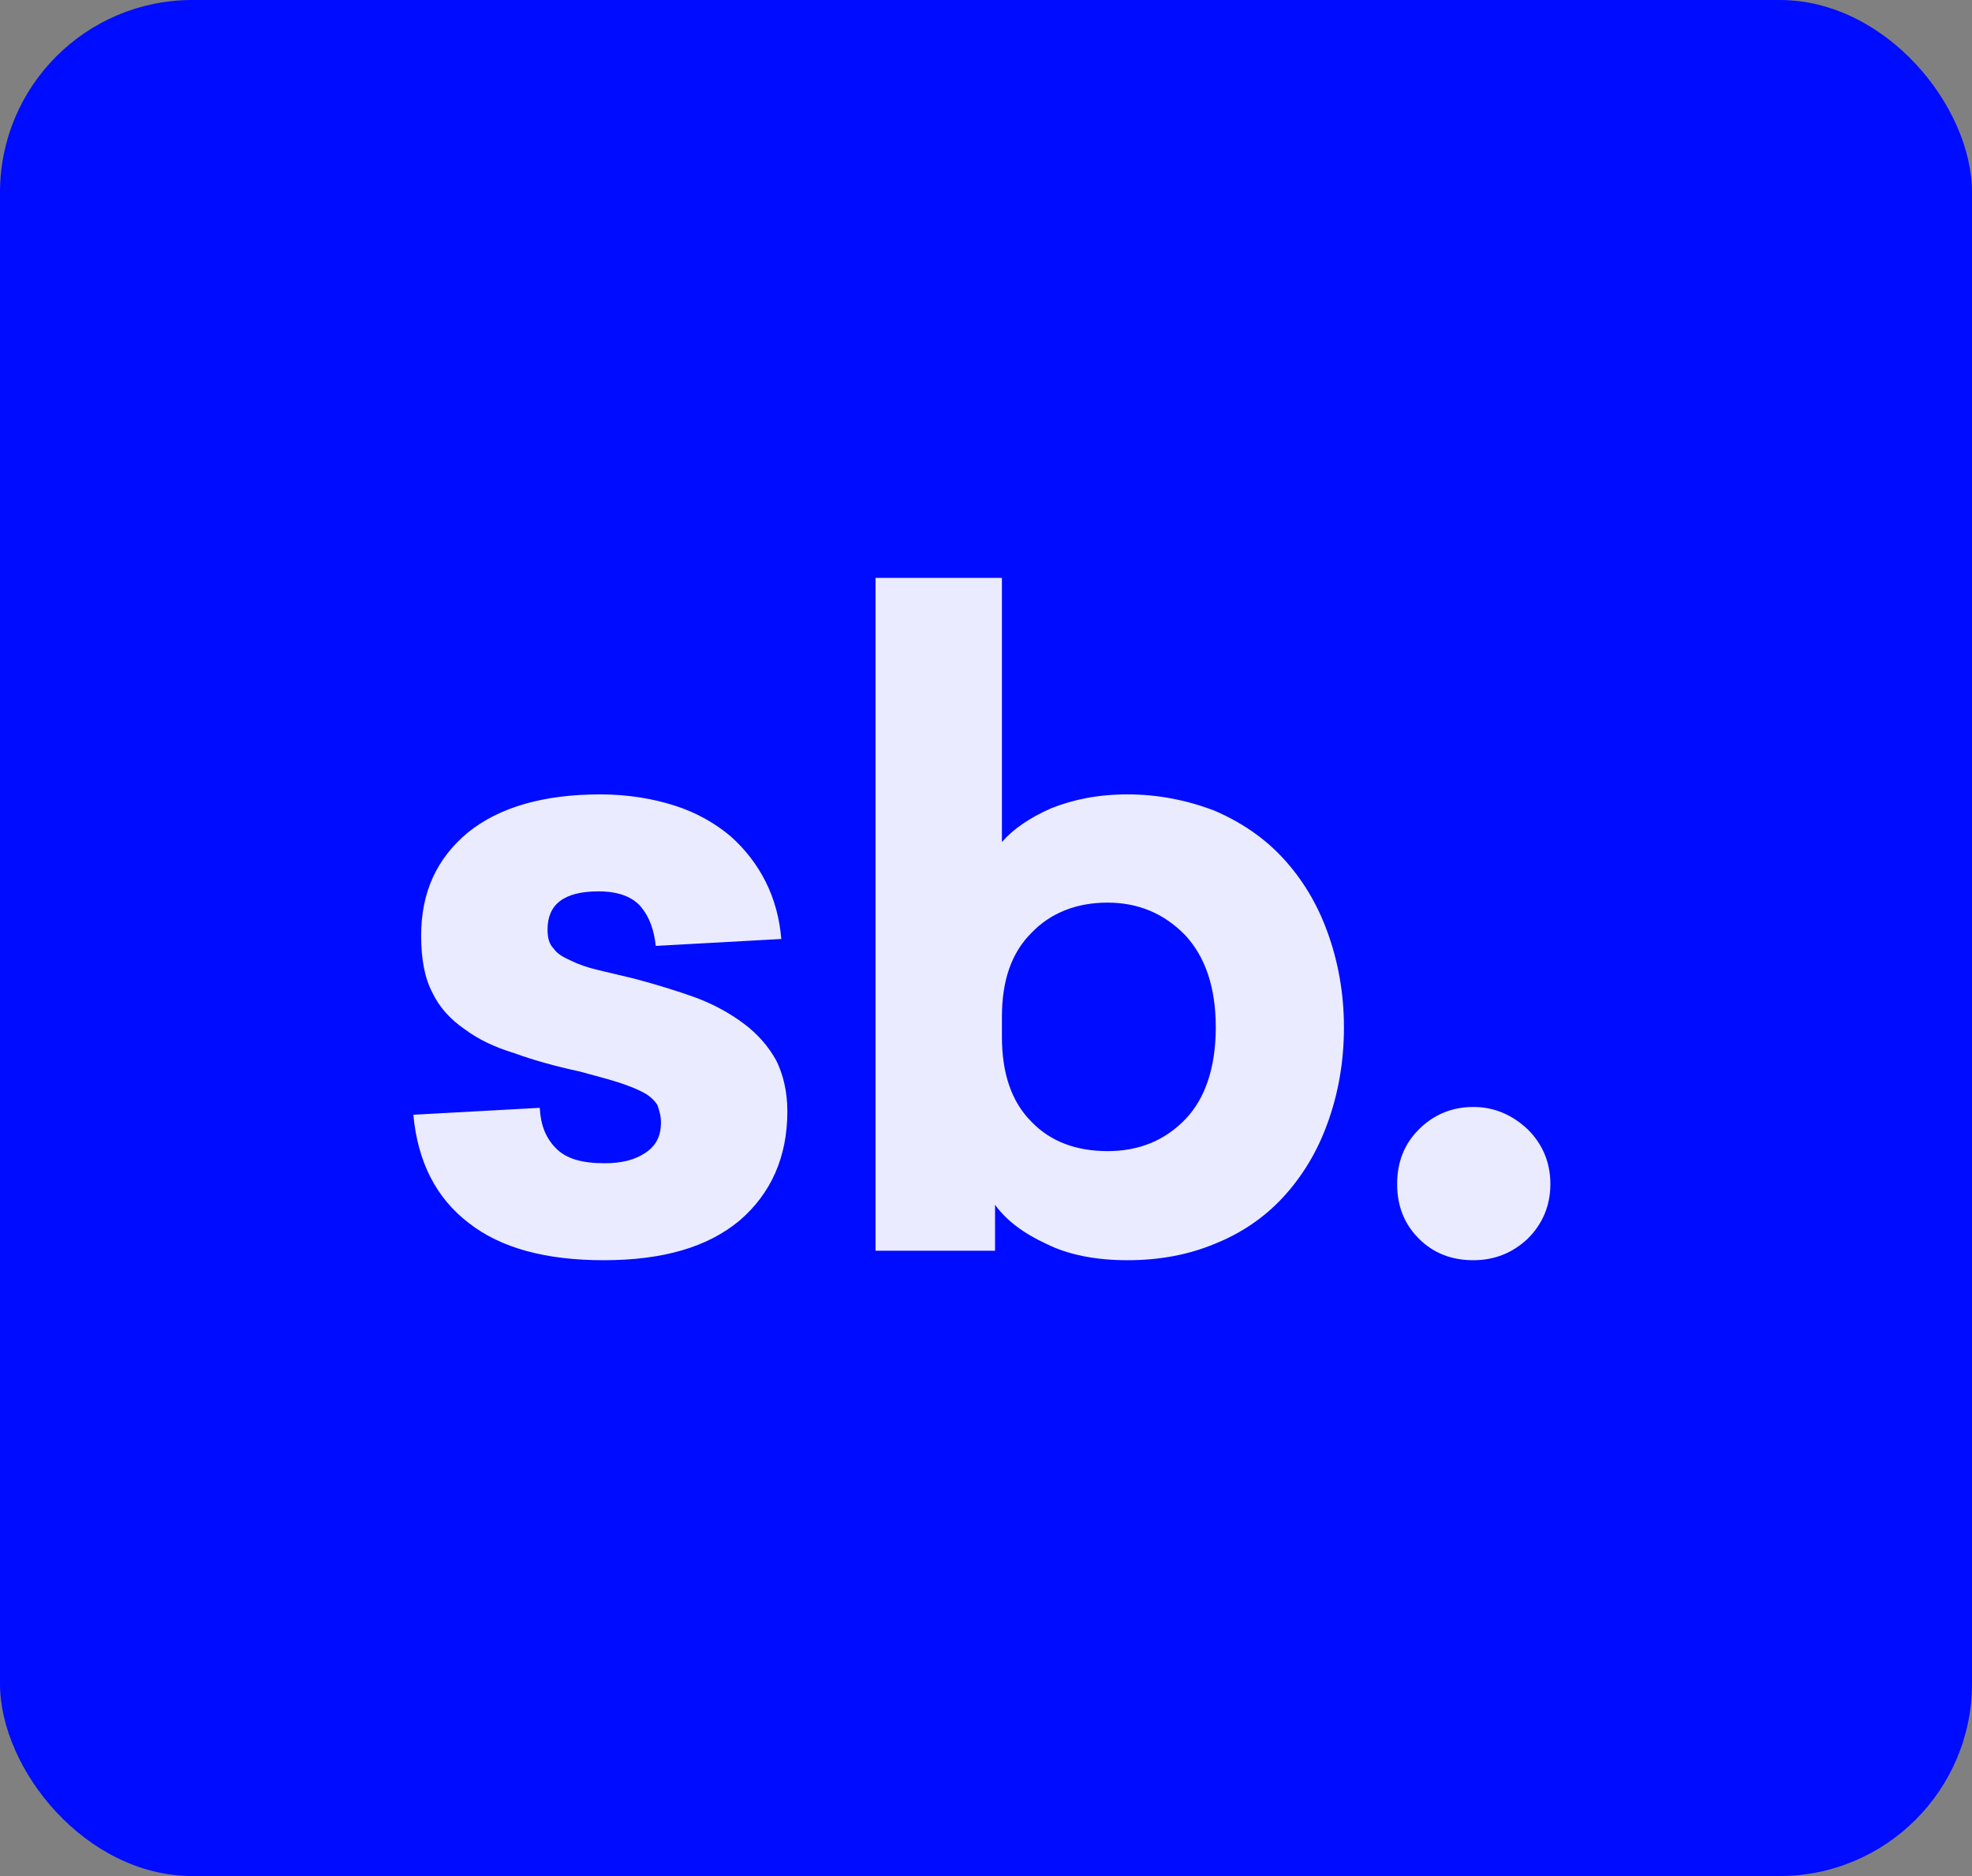 <svg width="41" height="39" viewBox="0 0 41 39" fill="none" xmlns="http://www.w3.org/2000/svg">
<rect x="0" y="0" width="41" height="39" fill="#808080" stroke="none"/>
<rect width="41" height="39" rx="4" fill="#000CFF"/>
<path d="M12.482 16.514C13.058 16.514 13.58 16.604 14.03 16.748C14.48 16.892 14.858 17.108 15.182 17.378C15.488 17.648 15.74 17.972 15.92 18.332C16.1 18.692 16.208 19.088 16.244 19.52L13.634 19.664C13.598 19.34 13.508 19.07 13.328 18.854C13.148 18.638 12.842 18.53 12.446 18.53C11.726 18.53 11.384 18.8 11.384 19.322C11.384 19.502 11.42 19.628 11.51 19.718C11.582 19.826 11.708 19.898 11.87 19.97C12.014 20.042 12.212 20.114 12.446 20.168C12.662 20.222 12.914 20.276 13.202 20.348C13.67 20.474 14.084 20.6 14.48 20.744C14.858 20.888 15.182 21.068 15.47 21.284C15.758 21.5 15.974 21.752 16.136 22.04C16.28 22.328 16.37 22.688 16.37 23.102C16.37 24.056 16.028 24.812 15.38 25.37C14.714 25.928 13.778 26.198 12.554 26.198C11.348 26.198 10.412 25.946 9.746 25.424C9.062 24.902 8.684 24.146 8.594 23.174L11.222 23.03C11.24 23.39 11.348 23.66 11.564 23.876C11.78 24.092 12.104 24.182 12.572 24.182C12.932 24.182 13.202 24.11 13.418 23.966C13.634 23.822 13.742 23.624 13.742 23.336C13.742 23.192 13.706 23.084 13.67 22.976C13.616 22.886 13.526 22.796 13.4 22.724C13.274 22.652 13.094 22.58 12.878 22.508C12.662 22.436 12.374 22.364 12.05 22.274C11.546 22.166 11.096 22.04 10.7 21.896C10.286 21.77 9.944 21.608 9.656 21.392C9.368 21.194 9.134 20.942 8.99 20.636C8.828 20.33 8.756 19.934 8.756 19.448C8.756 18.548 9.08 17.846 9.728 17.306C10.376 16.784 11.294 16.514 12.482 16.514ZM20.831 17.504C21.066 17.234 21.407 17 21.858 16.802C22.308 16.622 22.829 16.514 23.442 16.514C24.09 16.514 24.701 16.64 25.259 16.856C25.799 17.09 26.285 17.414 26.681 17.846C27.078 18.278 27.384 18.782 27.599 19.376C27.816 19.97 27.942 20.636 27.942 21.356C27.942 22.094 27.816 22.76 27.599 23.354C27.384 23.948 27.078 24.452 26.681 24.884C26.285 25.316 25.799 25.64 25.259 25.856C24.701 26.09 24.09 26.198 23.442 26.198C22.794 26.198 22.218 26.09 21.75 25.856C21.282 25.64 20.922 25.37 20.688 25.046V26H18.203V12.014H20.831V17.504ZM23.027 18.764C22.38 18.764 21.84 18.98 21.444 19.394C21.029 19.808 20.831 20.384 20.831 21.14V21.554C20.831 22.31 21.029 22.904 21.444 23.318C21.84 23.732 22.38 23.93 23.027 23.93C23.675 23.93 24.215 23.714 24.648 23.264C25.061 22.832 25.277 22.184 25.277 21.356C25.277 20.528 25.061 19.898 24.648 19.448C24.215 18.998 23.675 18.764 23.027 18.764ZM30.632 23.012C31.064 23.012 31.442 23.174 31.766 23.48C32.072 23.786 32.234 24.164 32.234 24.614C32.234 25.064 32.072 25.442 31.766 25.748C31.442 26.054 31.064 26.198 30.632 26.198C30.182 26.198 29.804 26.054 29.498 25.748C29.192 25.442 29.048 25.064 29.048 24.614C29.048 24.164 29.192 23.786 29.498 23.48C29.804 23.174 30.182 23.012 30.632 23.012Z" fill="#EAEBFF"/>
</svg>
